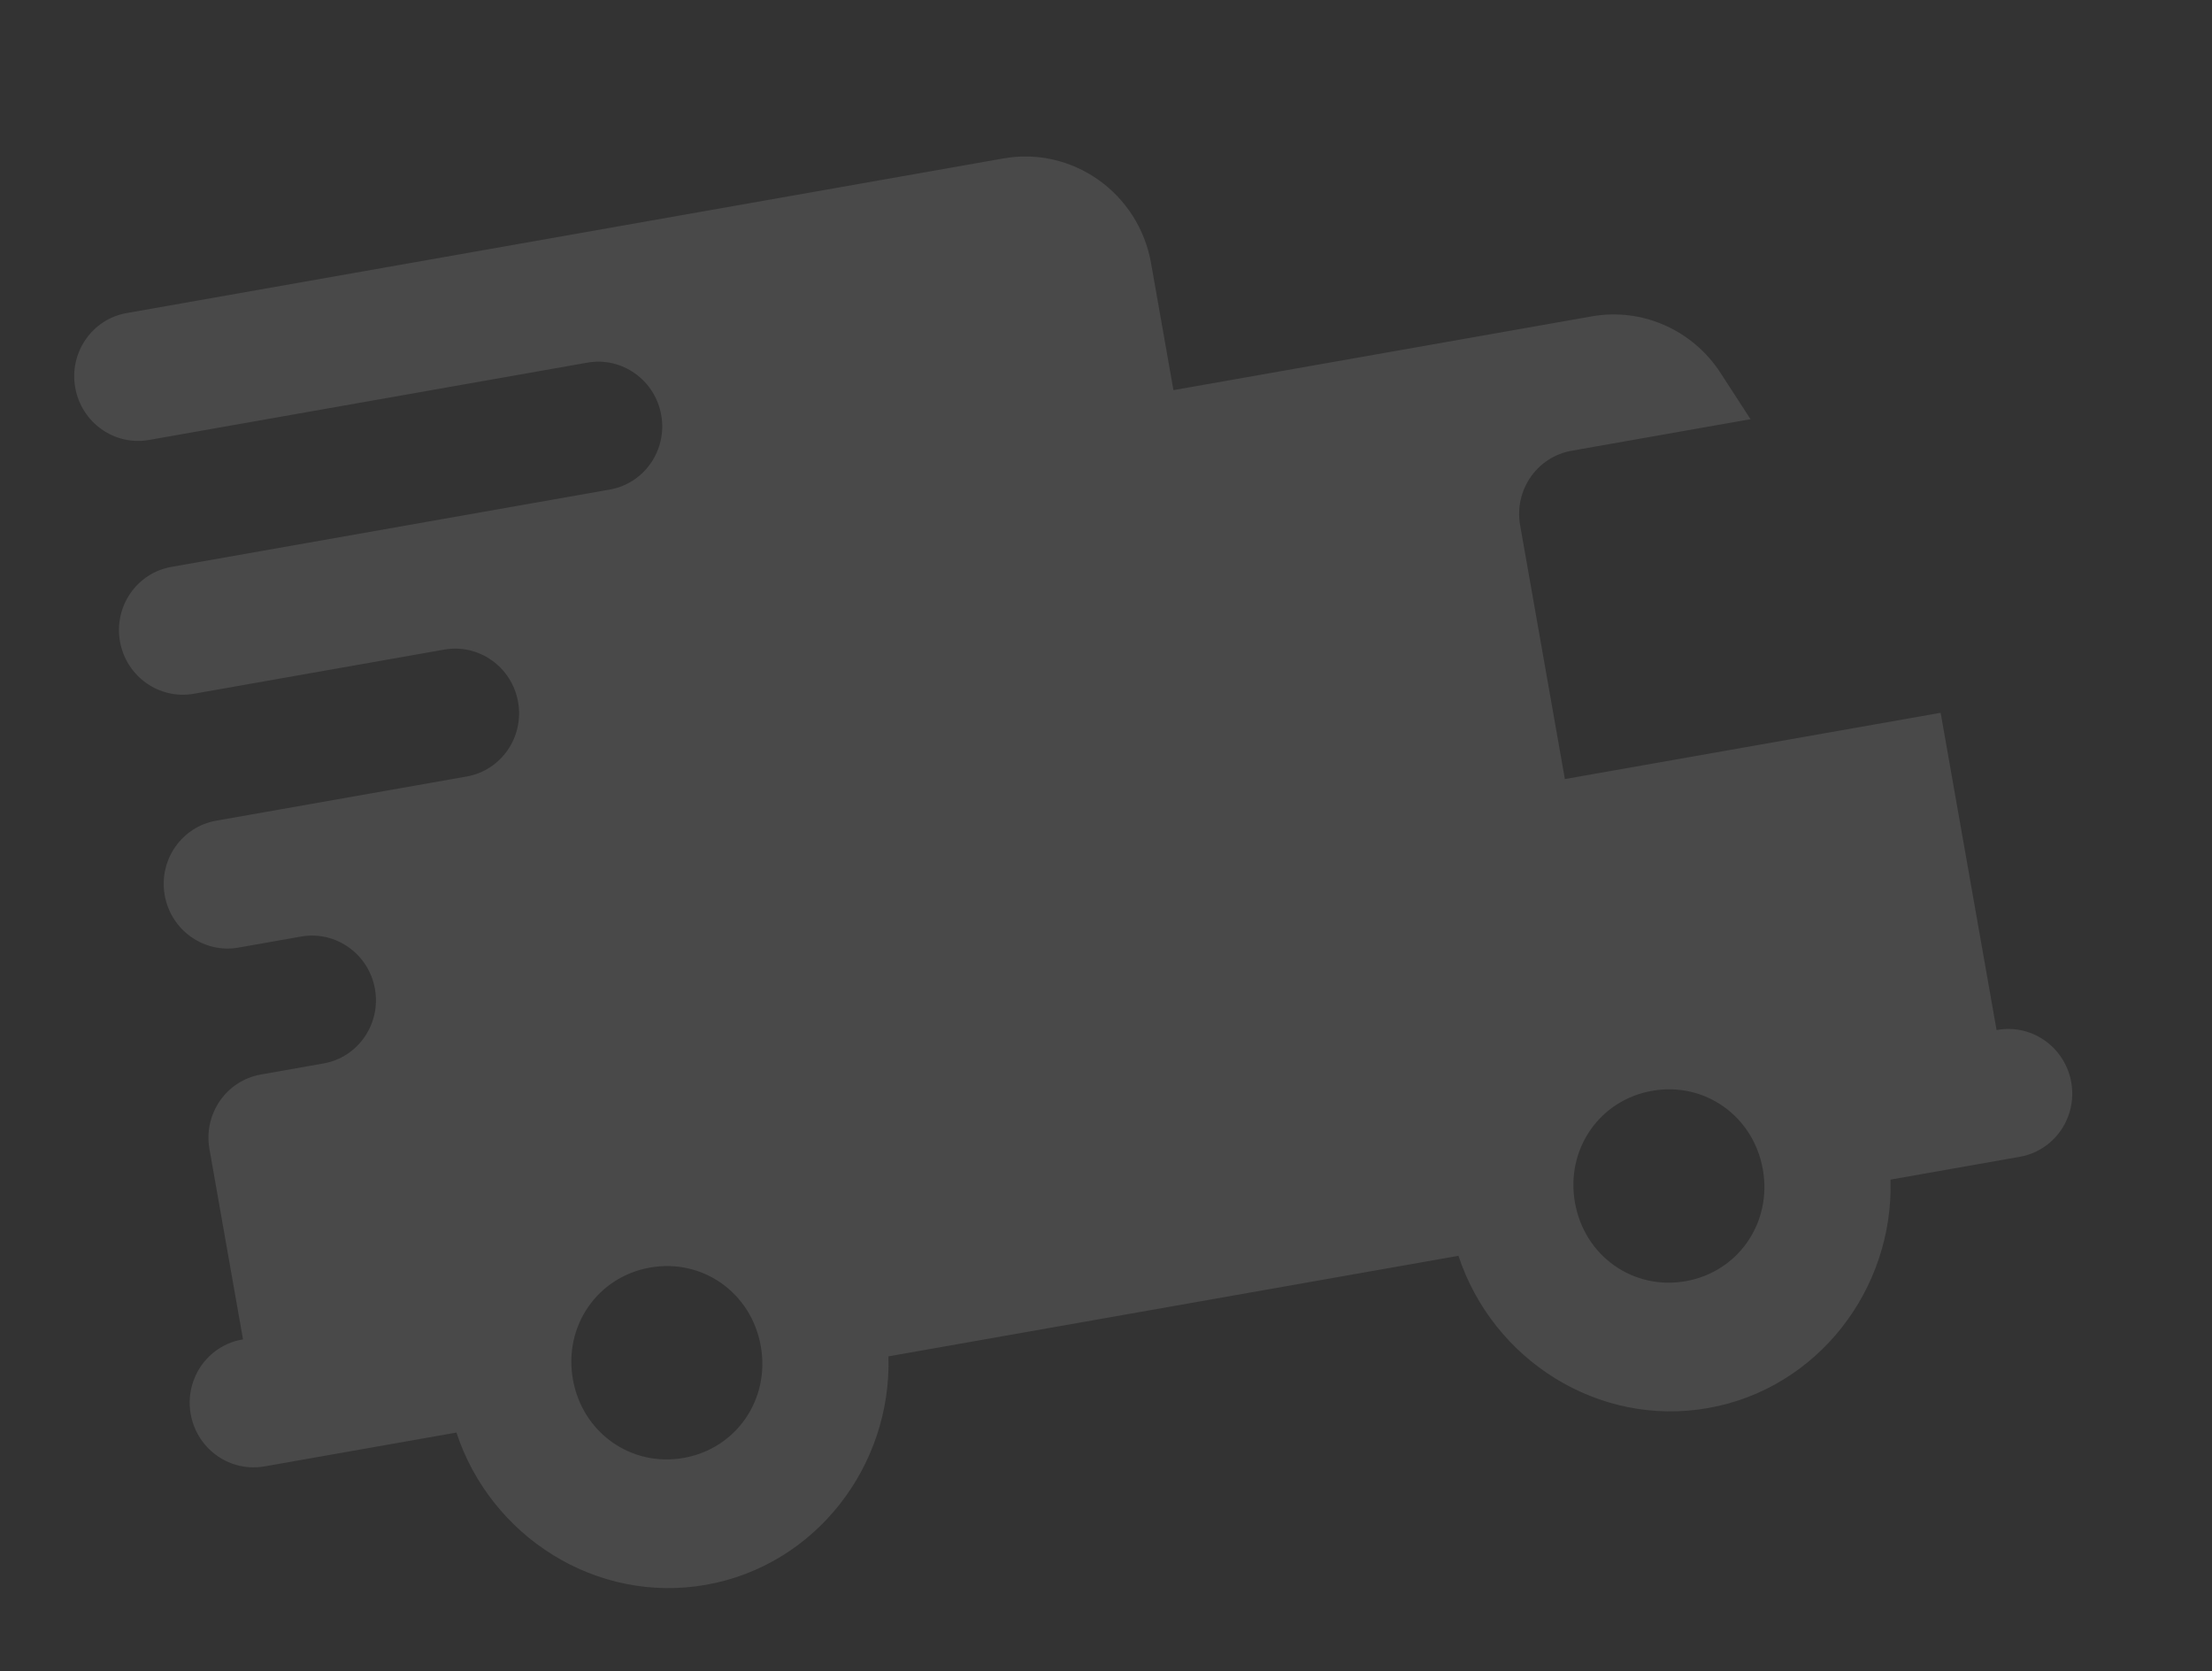 <svg xmlns="http://www.w3.org/2000/svg" width="278" height="210" viewBox="0 0 278 210">
    <rect x="0" y="0" width="278" height="210" fill="#333333" stroke="none"/>
    <g fill="none" fill-rule="evenodd">
        <g>
            <g>
                <path d="M0 0H231V174H0z" transform="translate(-678, -317) translate(725, 326)"/>
                <path fill="#FFF" fill-rule="nonzero" d="M-17.901 11c-4.412 0-7.993 3.627-7.993 8.095 0 4.469 3.58 8.095 7.993 8.095h55.947c4.411 0 7.992 3.627 7.992 8.096 0 4.468-3.58 8.095-7.992 8.095h-55.947c-4.412 0-7.993 3.627-7.993 8.095 0 4.469 3.58 8.095 7.993 8.095h31.97c4.411 0 7.992 3.627 7.992 8.096 0 4.468-3.58 8.095-7.993 8.095h-31.97c-4.411 0-7.992 3.627-7.992 8.095 0 4.469 3.58 8.095 7.993 8.095h7.992c4.412 0 7.992 3.627 7.992 8.096 0 4.468-3.58 8.095-7.992 8.095H-17.9c-4.412 0-7.993 3.627-7.993 8.095v24.286c-2.882-.041-5.563 1.492-7.016 4.014-1.453 2.522-1.453 5.64 0 8.162 1.453 2.522 4.134 4.056 7.016 4.014H-1.51C.467 170.358 12.071 181 26.057 181s25.59-10.642 27.567-24.286h72.743C128.346 170.358 139.95 181 153.936 181c13.987 0 25.59-10.642 27.568-24.286h16.39c2.883.042 5.564-1.492 7.017-4.014 1.453-2.522 1.453-5.64 0-8.162-1.453-2.522-4.134-4.055-7.016-4.014v-40.476h-47.955V67.667c0-4.469 3.58-8.096 7.993-8.096h22.837l-2.7-6.371c-2.518-5.95-8.295-9.819-14.69-9.819h-53.402v-16.19c0-8.946-7.153-16.191-15.985-16.191H-17.9zm43.958 129.524c6.716 0 11.989 5.34 11.989 12.143 0 6.802-5.273 12.143-11.99 12.143-6.715 0-11.988-5.341-11.988-12.143 0-6.803 5.273-12.143 11.989-12.143zm127.878 0c6.716 0 11.99 5.34 11.99 12.143 0 6.802-5.274 12.143-11.99 12.143-6.715 0-11.988-5.341-11.988-12.143 0-6.803 5.273-12.143 11.988-12.143z" opacity=".107" transform="translate(-678, -317) translate(725, 326) translate(86, 96) rotate(-10) translate(-86, -96)"/>
            </g>
        </g>
    </g>
</svg>
